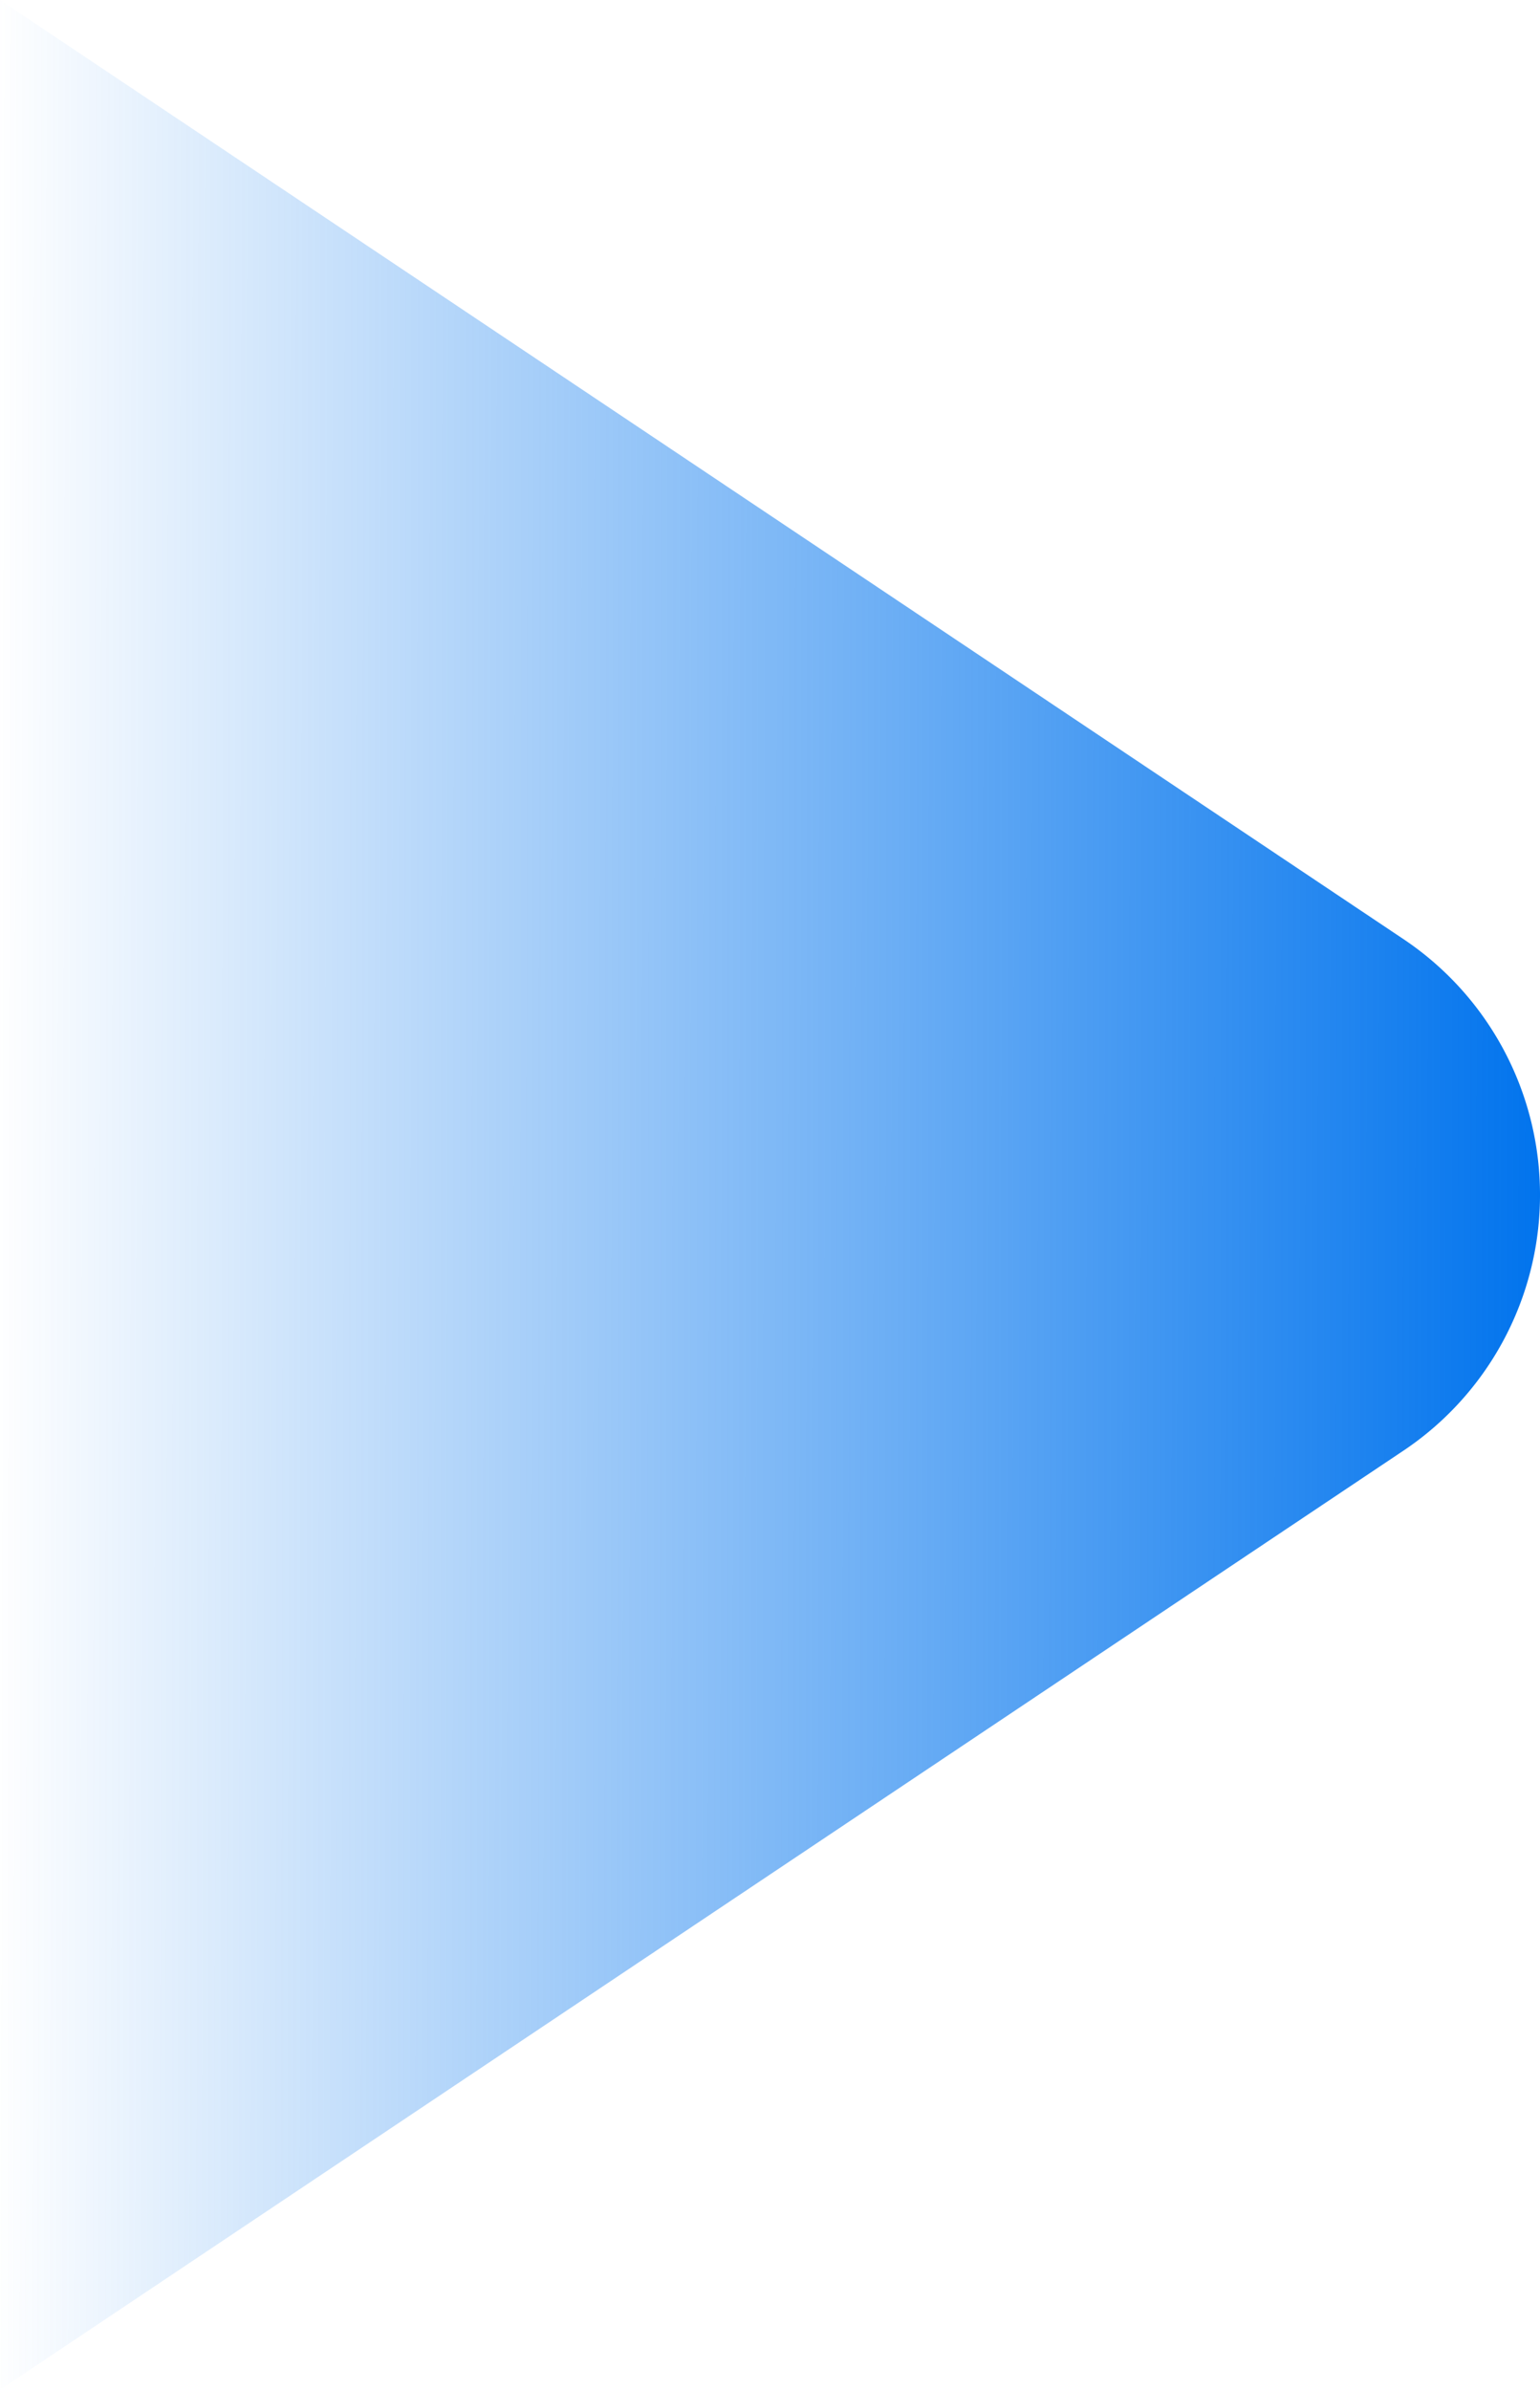 <svg xmlns="http://www.w3.org/2000/svg" xmlns:xlink="http://www.w3.org/1999/xlink" width="48.001" height="74.452" viewBox="0 0 48.001 74.452">
  <defs>
    <linearGradient id="linear-gradient" y1="0.42" x2="1" y2="0.422" gradientUnits="objectBoundingBox">
      <stop offset="0" stop-color="#0073ed" stop-opacity="0"/>
      <stop offset="1" stop-color="#0073ed"/>
    </linearGradient>
  </defs>
  <path id="_1-blue-tri" data-name="1-blue-tri" d="M-8293.295,3170.415l43.744,29.257a9.587,9.587,0,0,1,0,15.938l-43.744,29.257Z" transform="translate(8293.295 -3170.415)" fill="url(#linear-gradient)"/>
</svg>

